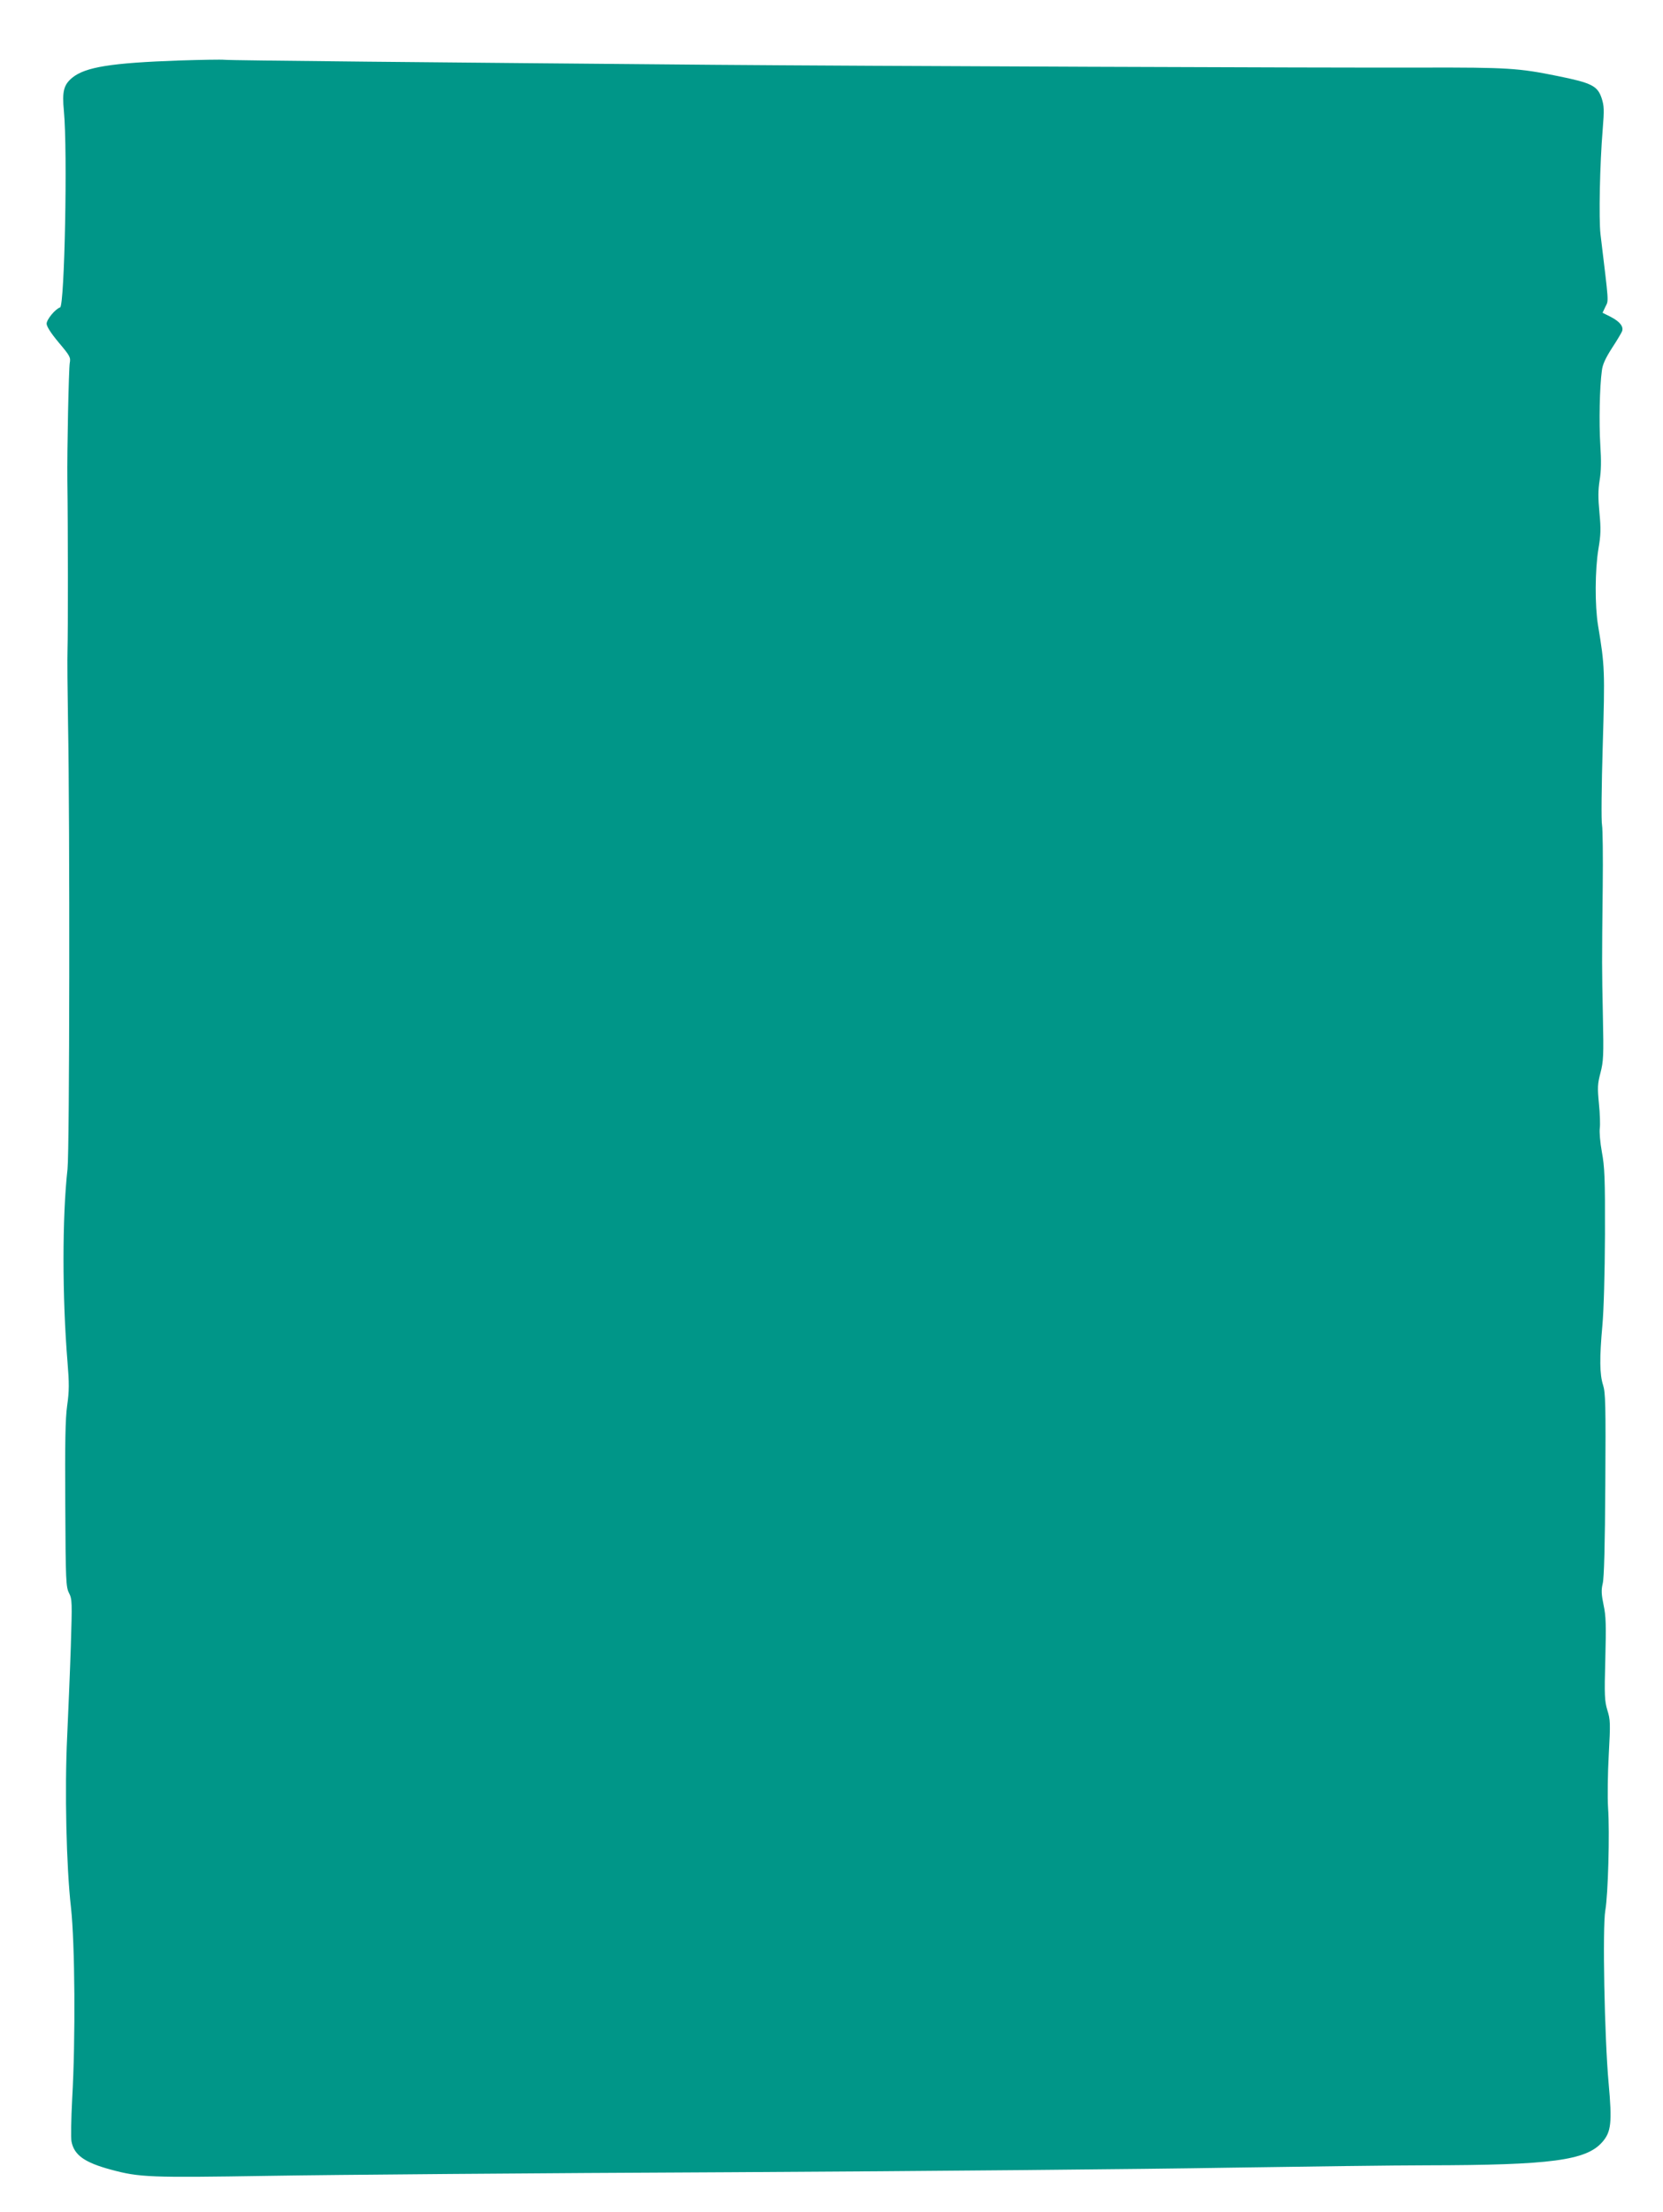 <?xml version="1.0" standalone="no"?>
<!DOCTYPE svg PUBLIC "-//W3C//DTD SVG 20010904//EN"
 "http://www.w3.org/TR/2001/REC-SVG-20010904/DTD/svg10.dtd">
<svg version="1.0" xmlns="http://www.w3.org/2000/svg"
 width="963pt" height="1280pt" viewBox="0 0 963 1280"
 preserveAspectRatio="xMidYMid meet">
<g transform="translate(0,1280) scale(0.1,-0.1)"
fill="#009688" stroke="none">
<path d="M1040 12450 c-398 -14 -546 -38 -622 -100 -49 -41 -59 -78 -48 -193
22 -229 4 -1127 -22 -1136 -28 -9 -78 -70 -78 -94 0 -16 24 -54 70 -109 65
-77 70 -86 64 -118 -6 -34 -16 -509 -14 -680 4 -272 4 -890 1 -975 -2 -55 0
-248 3 -430 11 -573 9 -2469 -3 -2580 -31 -276 -31 -741 0 -1118 10 -122 10
-166 -2 -250 -11 -79 -13 -211 -11 -575 2 -443 4 -476 22 -511 18 -36 18 -52
10 -312 -5 -151 -15 -384 -21 -517 -15 -309 -5 -753 22 -990 23 -207 27 -763
7 -1107 -6 -115 -8 -227 -4 -247 15 -79 76 -122 228 -163 166 -45 225 -47 913
-36 352 6 1558 16 2680 21 1122 6 2414 18 2870 26 457 7 979 14 1160 14 715 1
920 28 1013 134 52 59 58 112 37 343 -24 266 -36 902 -19 998 16 91 26 449 16
593 -4 62 -2 201 4 310 10 181 9 201 -8 255 -16 54 -18 83 -12 296 5 197 4
249 -10 313 -13 63 -14 87 -5 125 8 32 13 223 15 573 3 463 1 531 -13 575 -20
62 -21 156 -4 345 8 87 14 298 15 525 1 329 -2 393 -18 479 -10 55 -15 116
-12 137 3 20 1 84 -5 143 -9 94 -8 113 9 178 17 66 19 98 14 328 -6 282 -6
301 -1 750 2 173 0 333 -4 355 -5 22 -3 226 4 457 13 435 12 465 -27 698 -19
115 -18 321 2 443 14 82 15 116 6 210 -8 85 -8 130 1 187 9 53 10 114 4 205
-8 130 -4 336 9 430 4 36 21 72 58 130 29 44 55 88 59 98 10 27 -13 56 -65 83
l-48 24 17 36 c19 38 20 12 -29 419 -10 88 -4 407 13 608 9 111 8 134 -6 178
-24 72 -57 89 -255 129 -226 46 -290 50 -779 49 -546 -2 -3254 9 -4106 16
-1623 14 -2804 25 -2835 29 -19 2 -136 0 -260 -4z"/>
</g>
</svg>
